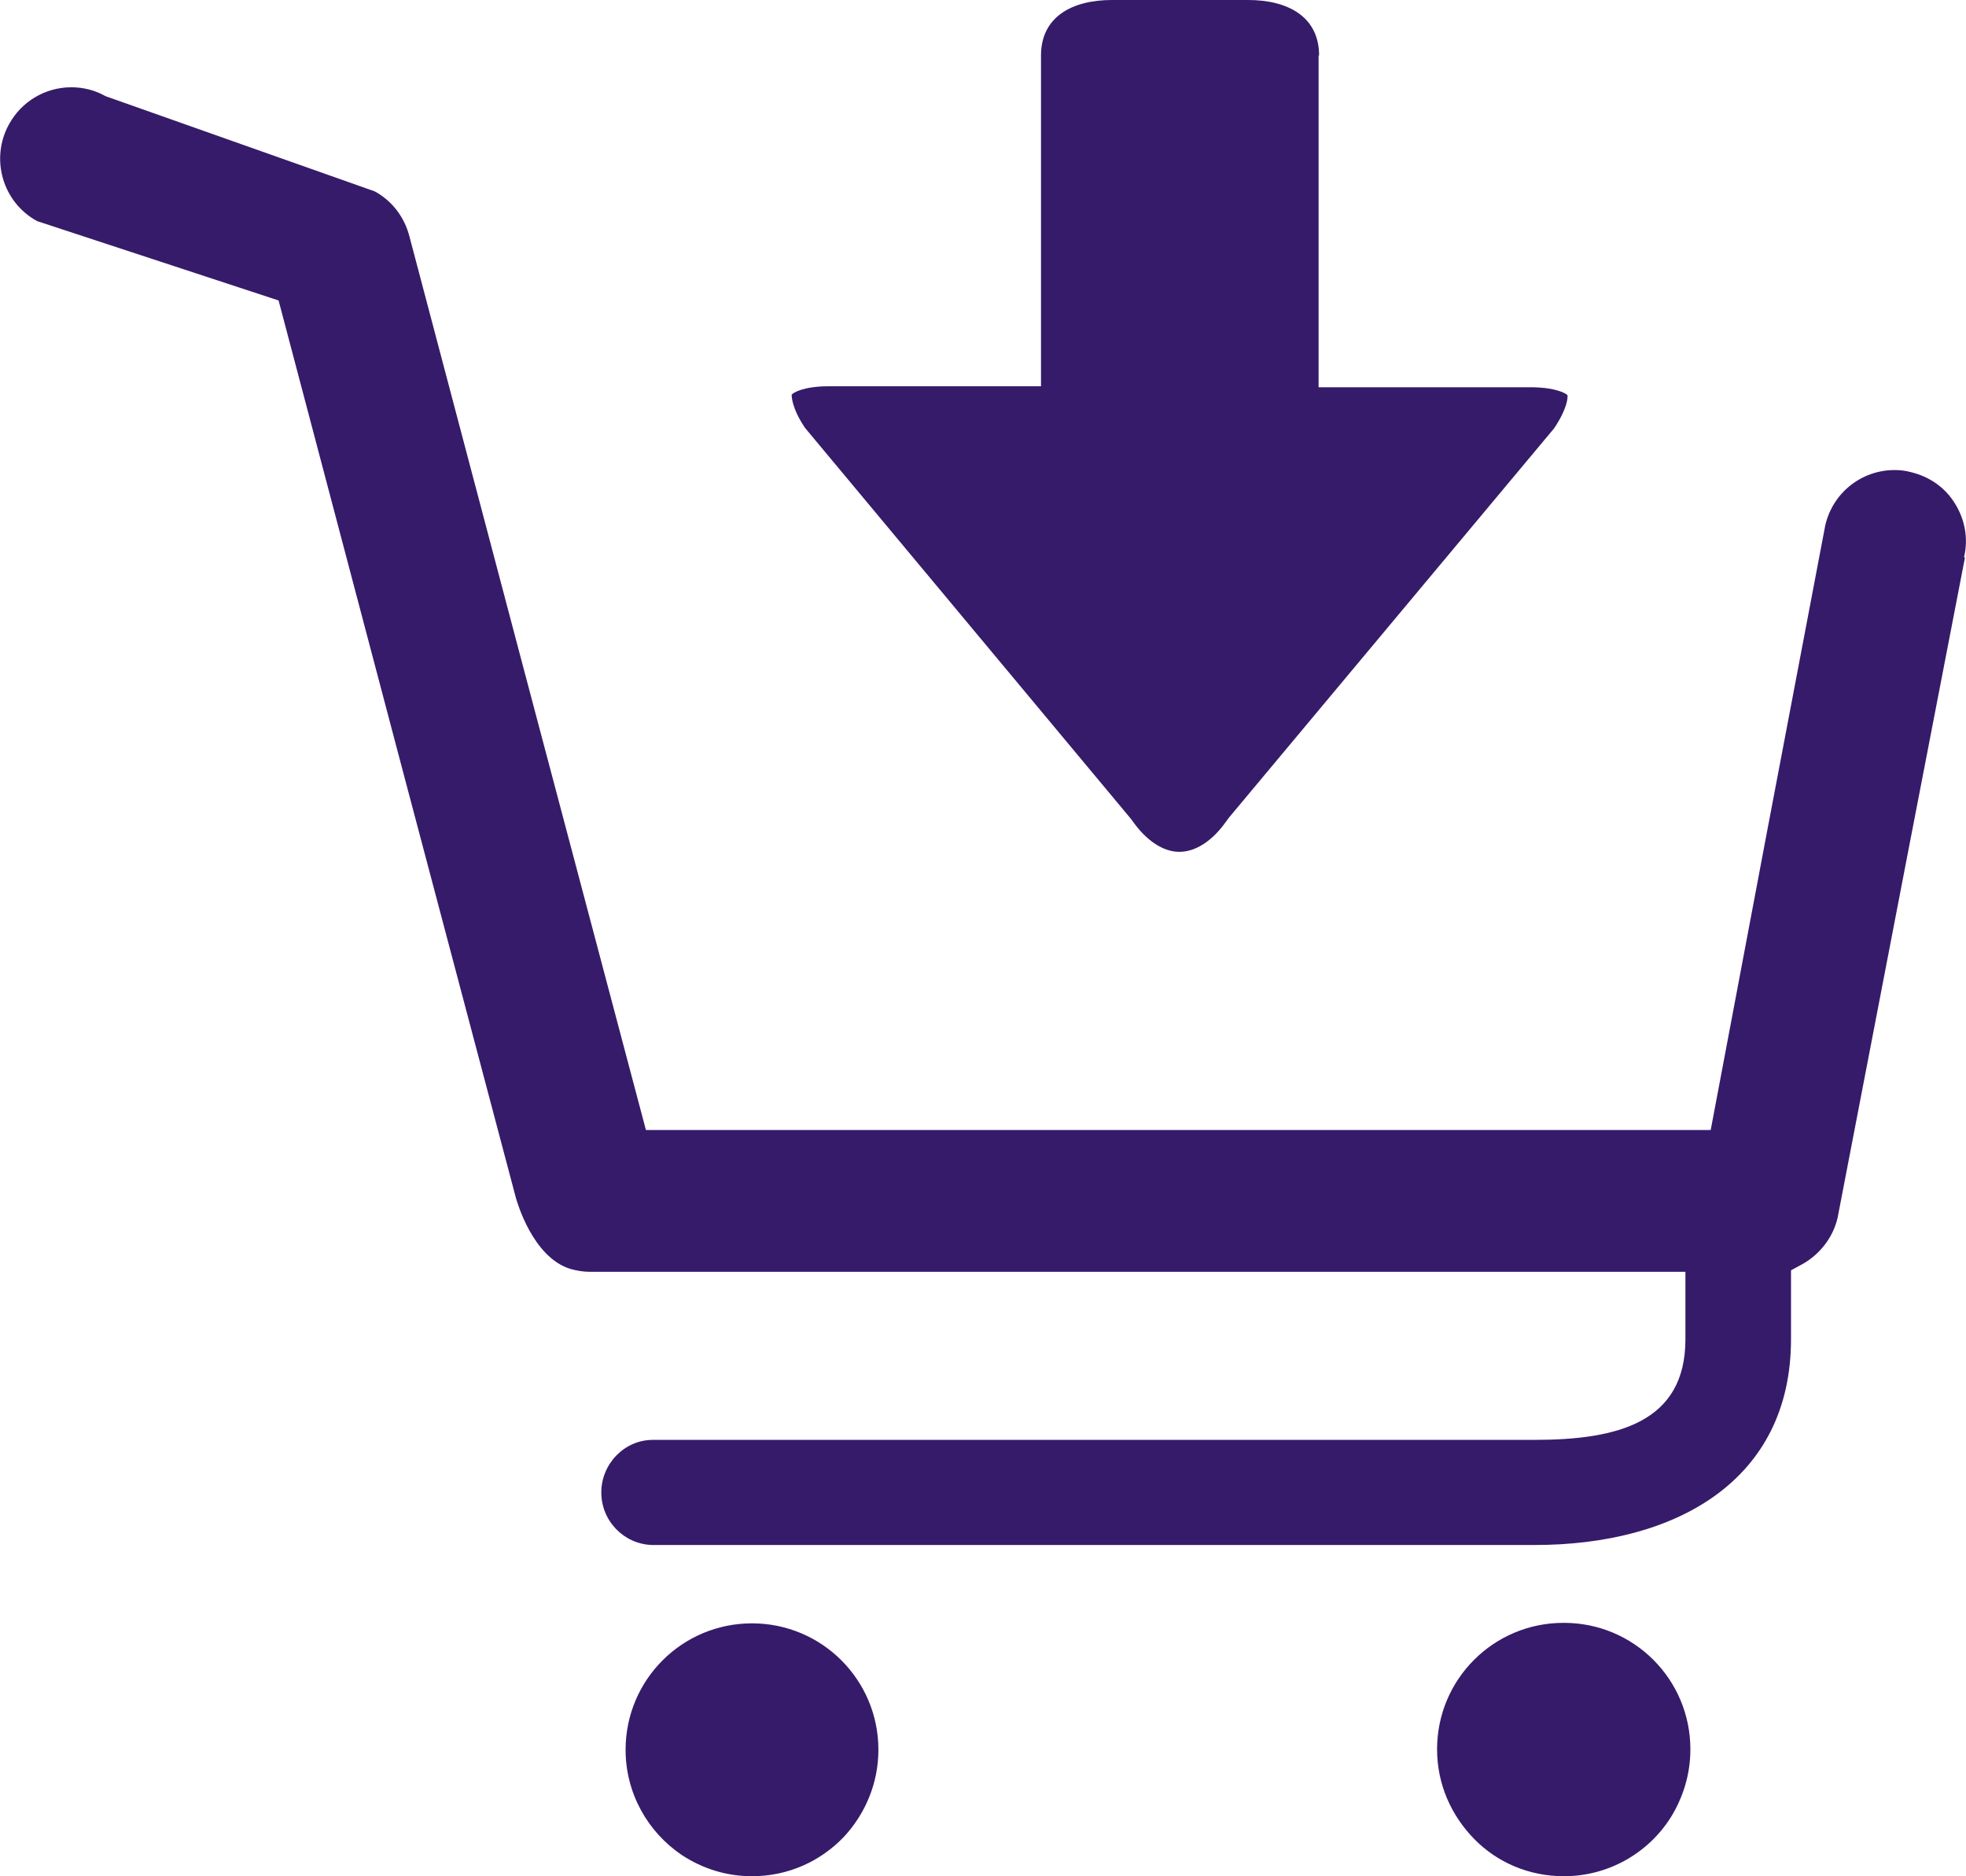 <?xml version="1.0" encoding="UTF-8"?>
<svg id="Ebene_1" data-name="Ebene 1" xmlns="http://www.w3.org/2000/svg" viewBox="0 0 39.66 37.84">
  <defs>
    <style>
      .cls-1 {
        fill: #361b6a;
        stroke-width: 0px;
      }
    </style>
  </defs>
  <path class="cls-1" d="M17.72,35.29c0,.68-.27,1.3-.7,1.76-.47.49-1.12.79-1.85.79-.53,0-1.01-.16-1.42-.43-.68-.46-1.13-1.24-1.13-2.12,0-1.41,1.14-2.55,2.55-2.55s2.55,1.14,2.55,2.55ZM39.62,11.24c.09-.37.02-.76-.18-1.08-.2-.33-.52-.55-.9-.64-.11-.03-.22-.04-.32-.04-.67,0-1.25.46-1.4,1.12l-1.16,6.1-1.15,6.09H13.03l-2.55-9.62-2.22-8.4c-.1-.39-.35-.72-.7-.91L2.13,1.94c-.21-.12-.45-.18-.69-.18-.53,0-1.01.29-1.26.75-.38.69-.13,1.57.57,1.95l4.87,1.6,2.53,9.58,2.26,8.53c.02.06.33,1.18,1.09,1.42.14.04.27.06.39.06h22.11v1.36c0,1.68-1.37,2.03-3.05,2.03H13.17c-.58,0-1.04.49-1.04,1.06s.45,1.04,1.02,1.06h17.81c2.85,0,5.17-1.3,5.17-4.15v-1.39l.24-.13c.35-.2.61-.54.7-.93l1.41-7.32,1.16-6h-.02ZM31.54,32.73c-1.41,0-2.55,1.14-2.55,2.55,0,.71.29,1.34.75,1.81s1.1.75,1.81.75c.9,0,1.7-.47,2.15-1.18.25-.4.4-.87.4-1.38,0-1.41-1.14-2.55-2.55-2.55h-.01ZM26.61,1.12c0-.79-.64-1.12-1.43-1.12h-2.75c-.79,0-1.43.33-1.43,1.12v6.67h-4.28c-.51,0-.72.13-.75.17,0,.03,0,.27.27.67l6.57,7.88.03.04c.28.4.62.63.95.63s.67-.22.95-.62l.06-.08,6.55-7.84c.27-.4.28-.63.27-.67-.02-.03-.23-.16-.75-.16h-4.27V1.12h0Z"/>
</svg>